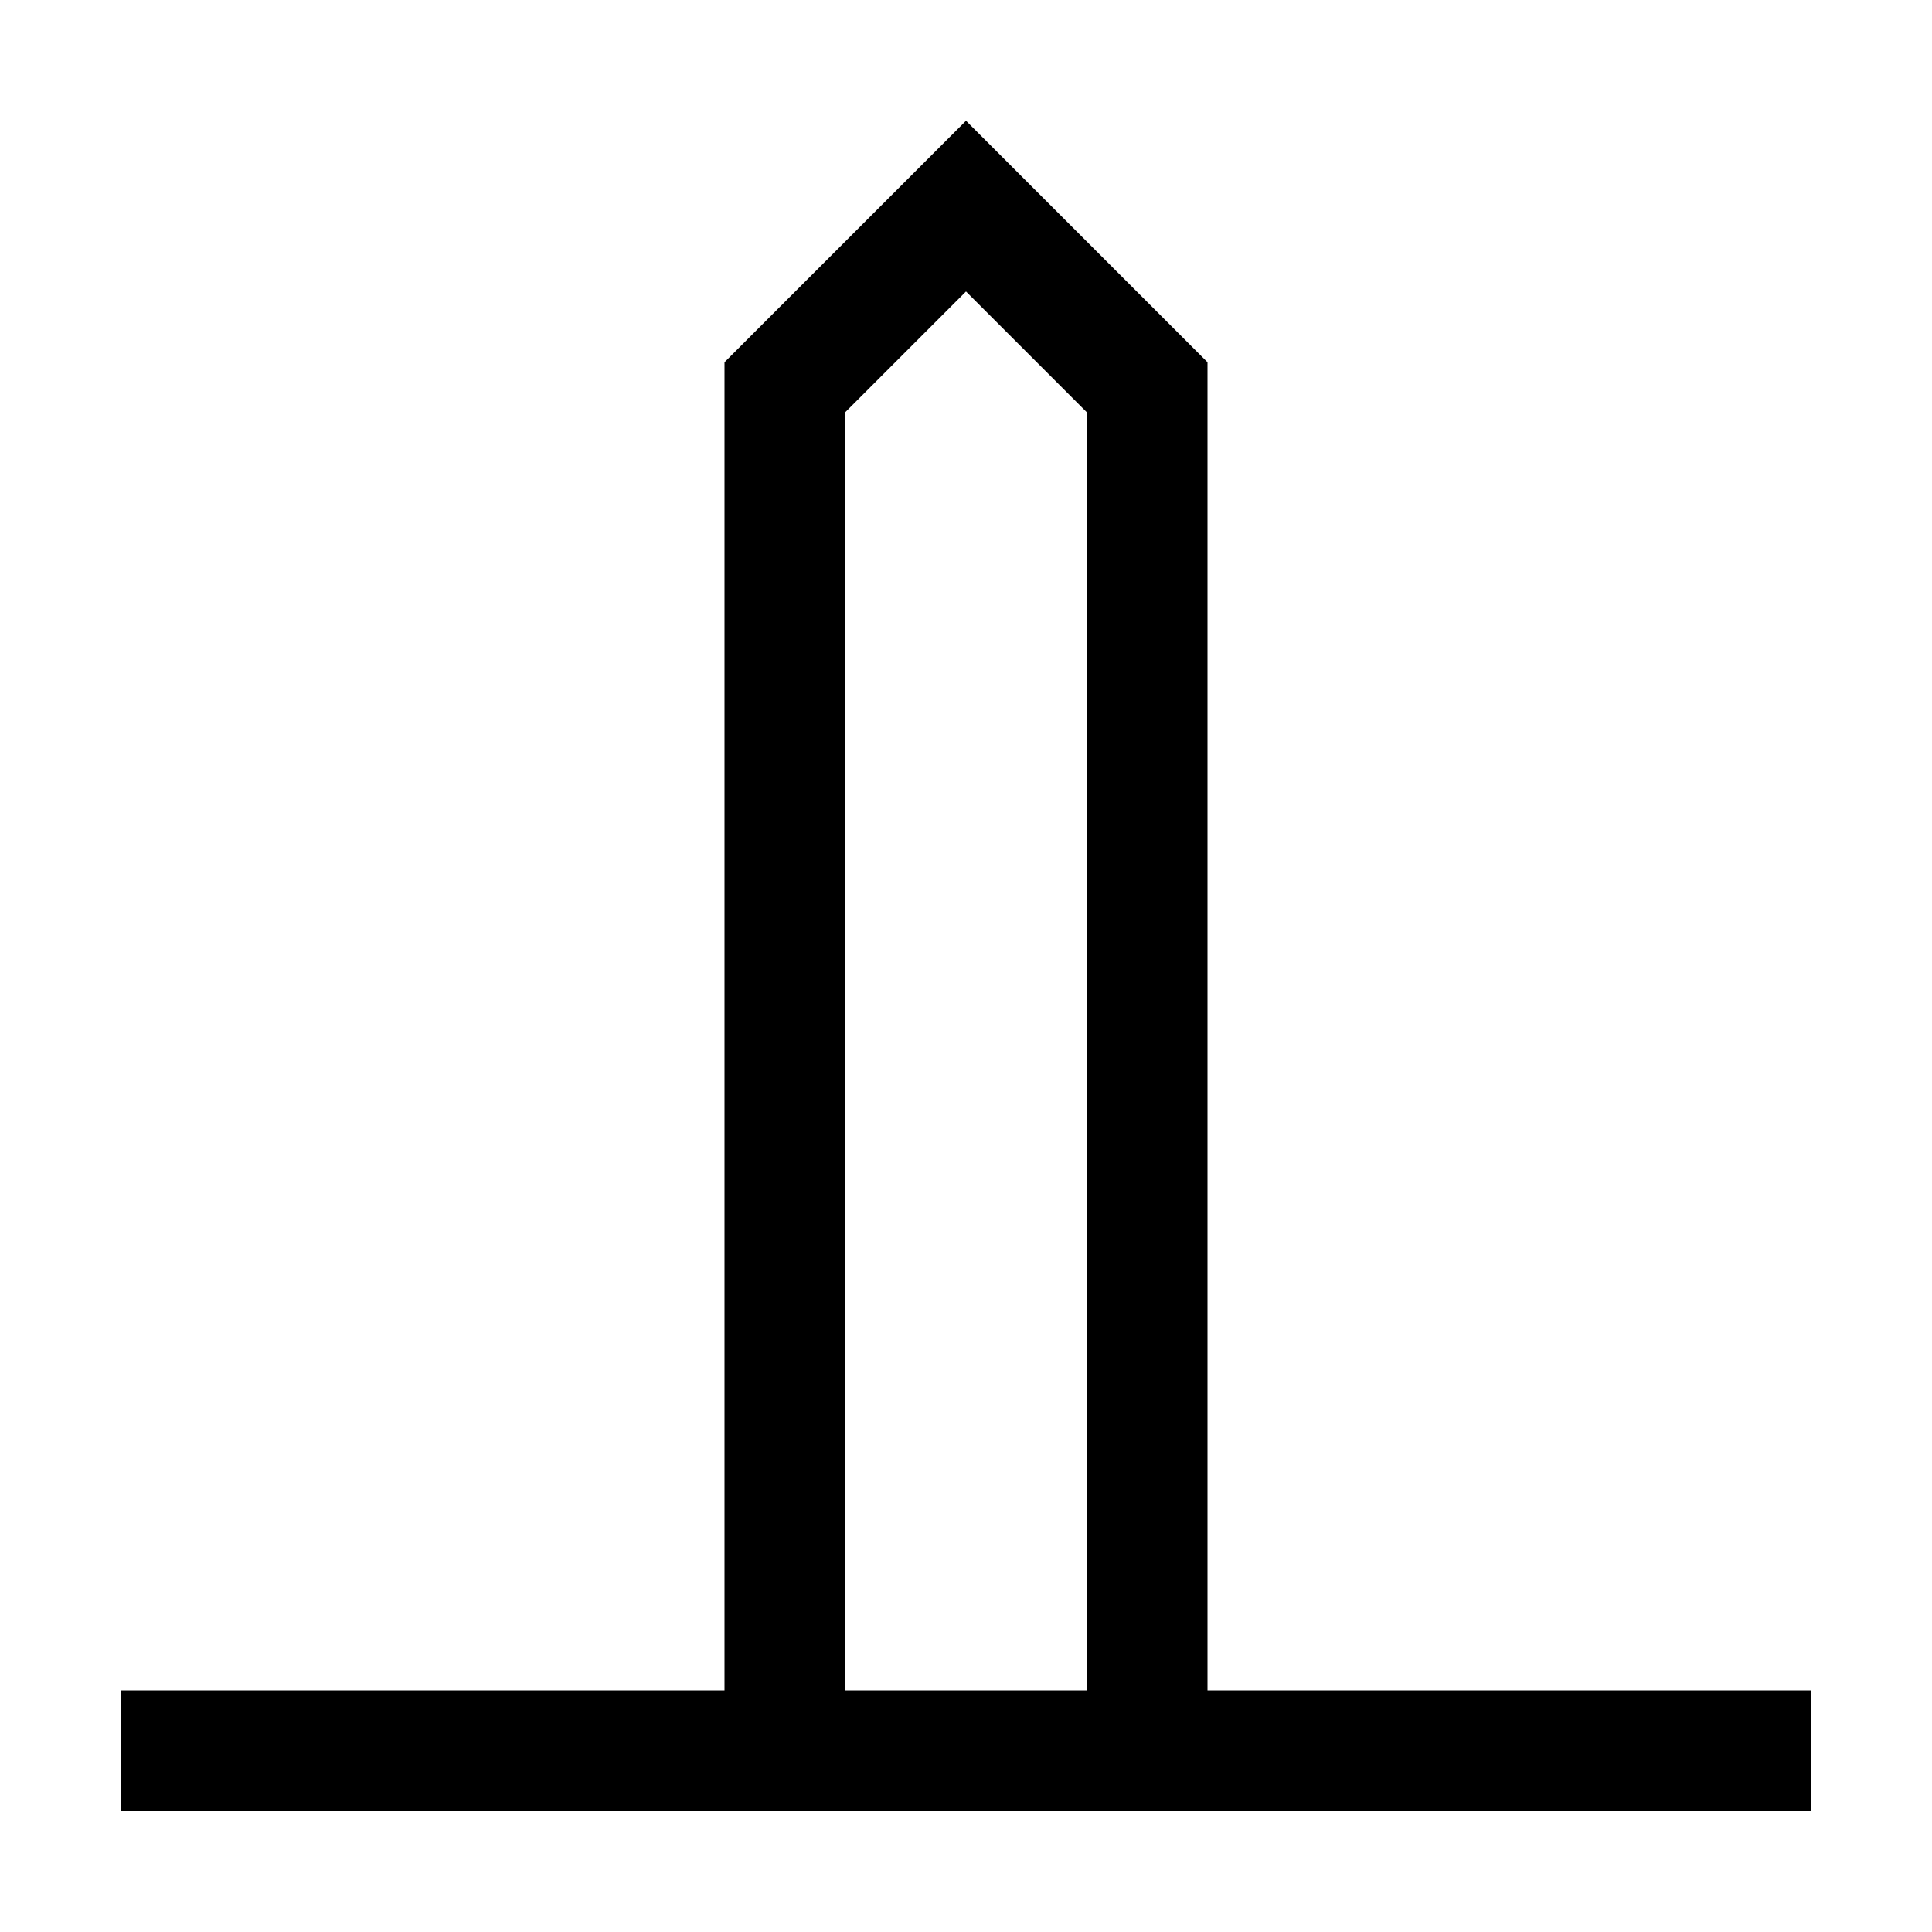 <svg xmlns="http://www.w3.org/2000/svg" viewBox="0 0 32 32" fill="currentColor"><defs></defs><title>monument</title><path d="M20,28V6L16,2,12,6V28H2v2H30V28Zm-6,0V6.828l2-2,2,2V28Z"/><rect id="_Transparent_Rectangle_" data-name="&lt;Transparent Rectangle&gt;" class="cls-1" width="32" height="32" style="fill: none"/></svg>